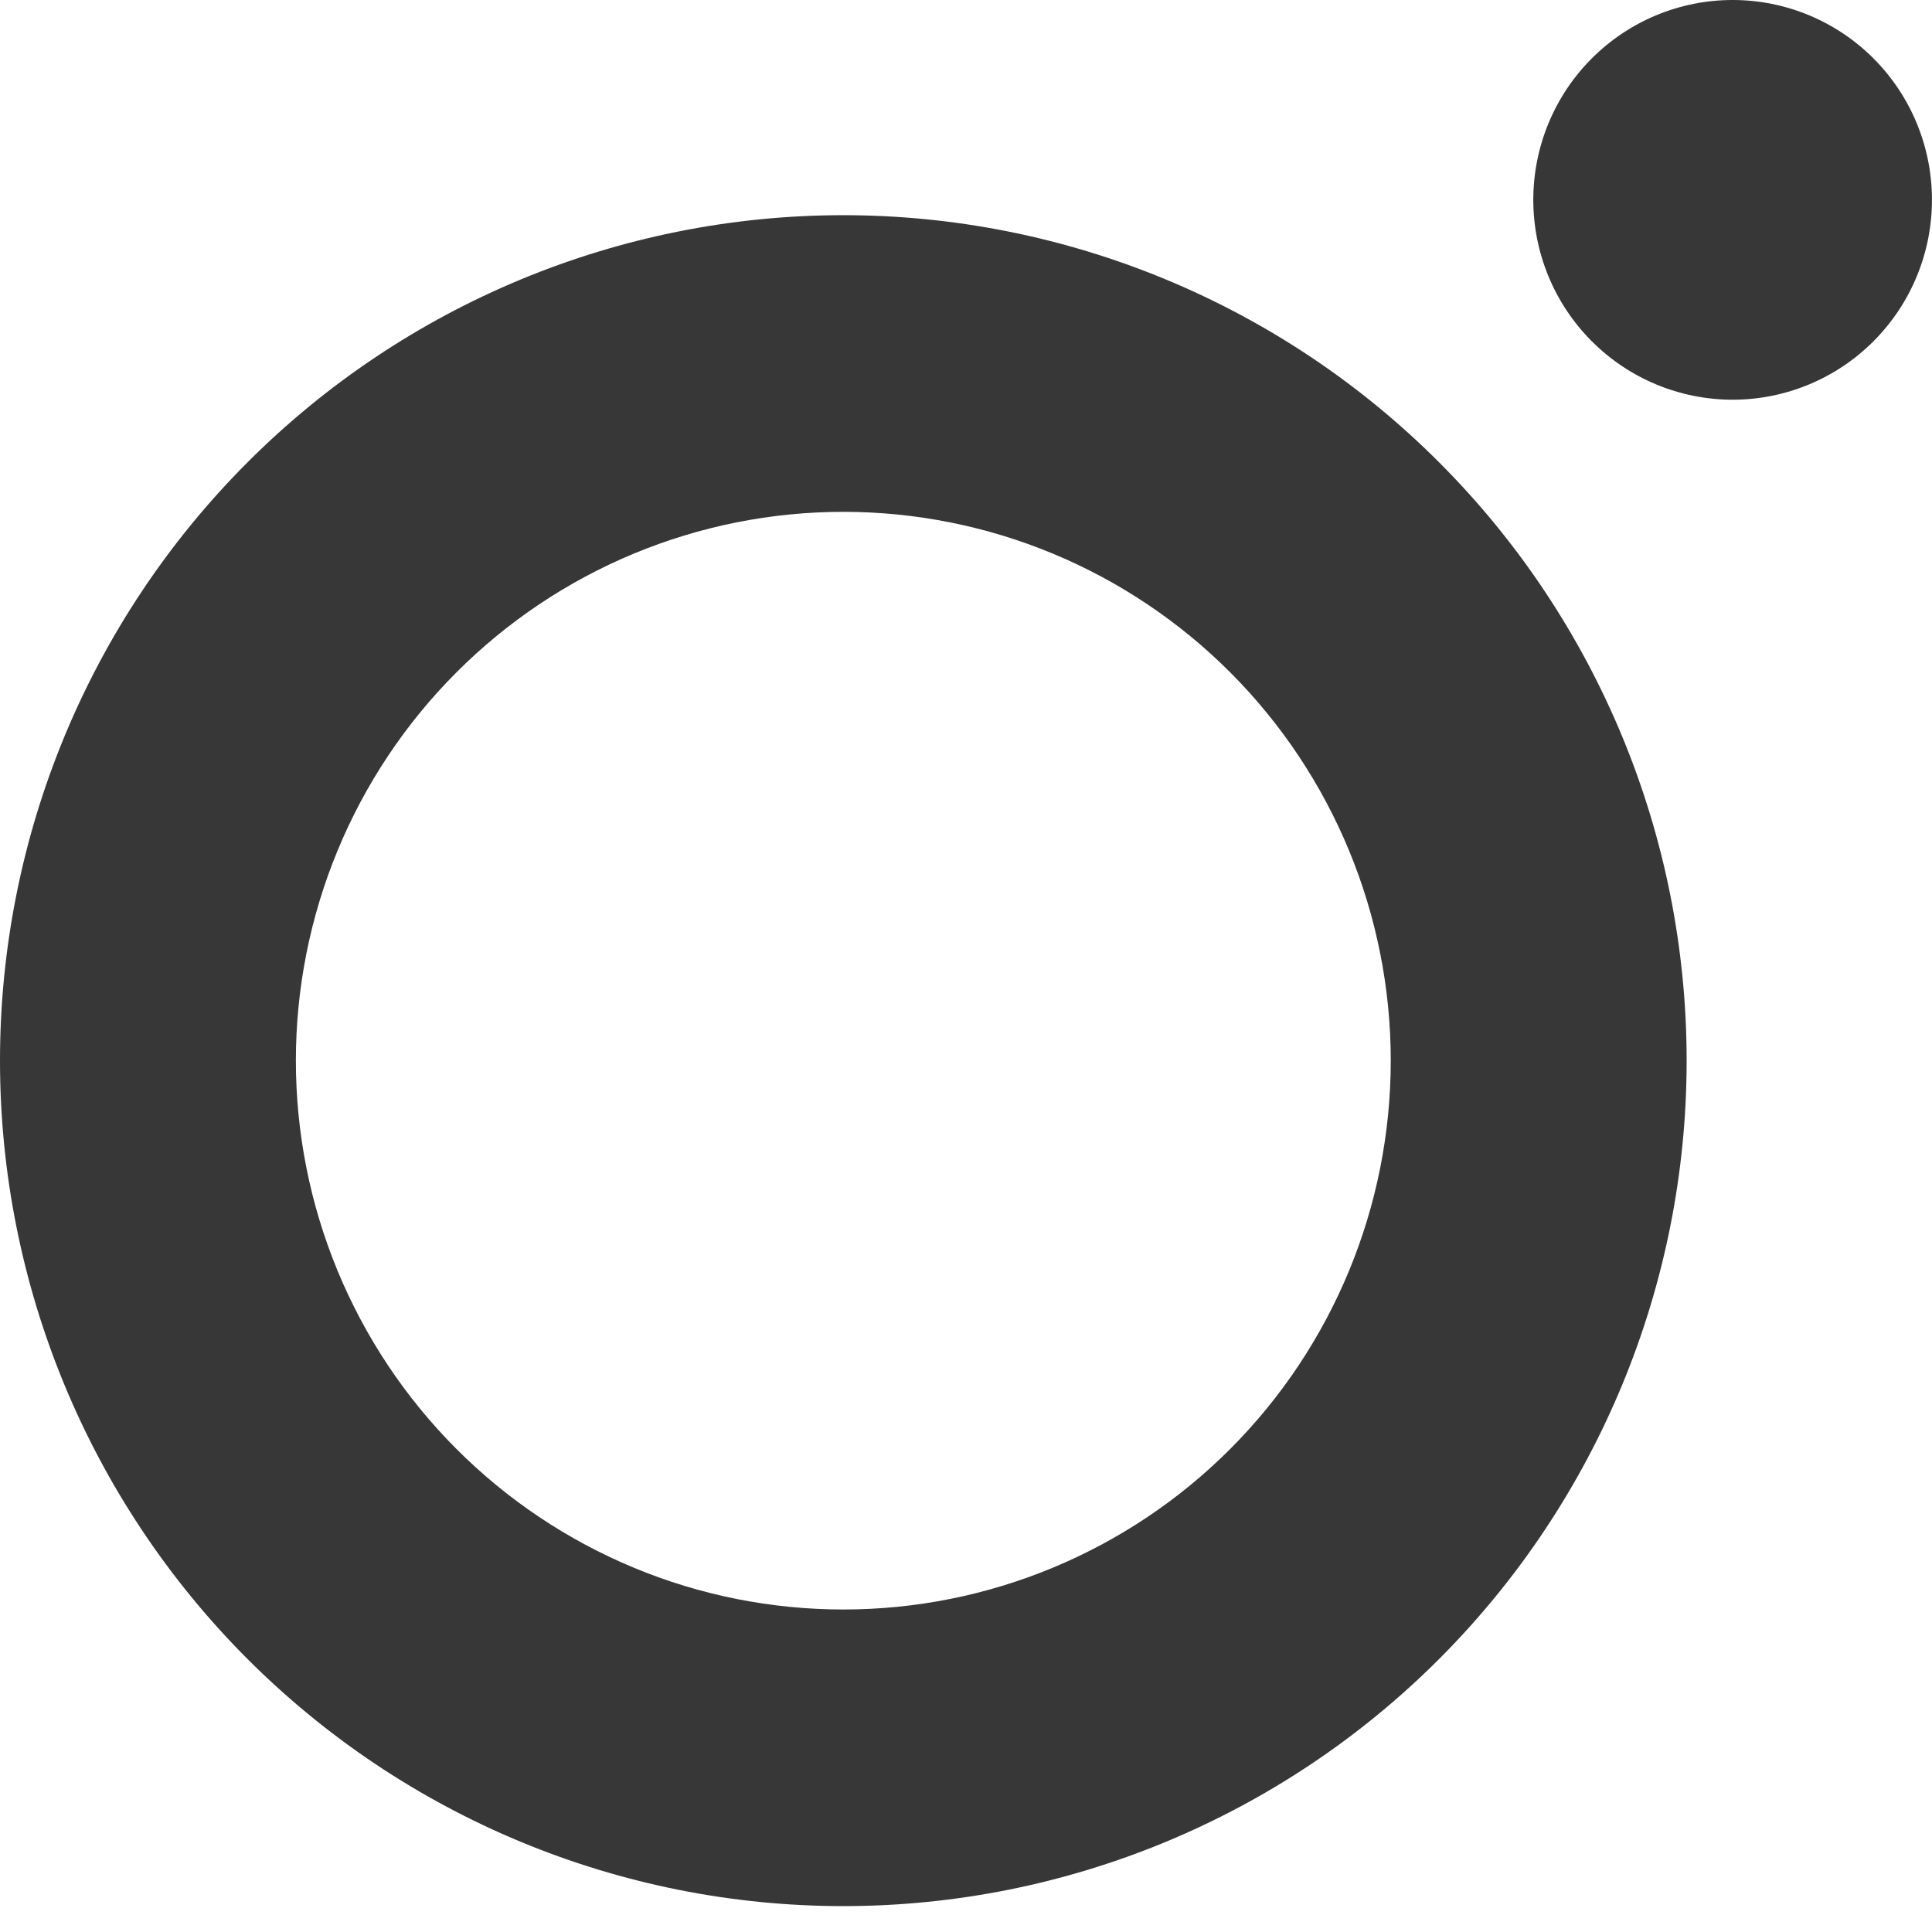 <?xml version="1.0" encoding="UTF-8"?> <svg xmlns="http://www.w3.org/2000/svg" width="55" height="55" viewBox="0 0 55 55" fill="none"> <path fill-rule="evenodd" clip-rule="evenodd" d="M24.008 45.819C21.961 45.819 19.934 45.415 18.044 44.63C16.153 43.844 14.435 42.694 12.988 41.243C11.54 39.792 10.392 38.069 9.609 36.174C8.826 34.278 8.423 32.246 8.423 30.195C8.423 28.143 8.826 26.111 9.609 24.216C10.392 22.32 11.54 20.598 12.988 19.147C14.435 17.696 16.153 16.545 18.044 15.76C19.934 14.975 21.961 14.571 24.008 14.571C28.141 14.571 32.105 16.217 35.028 19.147C37.95 22.077 39.592 26.051 39.592 30.195C39.592 34.339 37.95 38.312 35.028 41.243C32.105 44.173 28.141 45.819 24.008 45.819ZM24.008 6.126C17.64 6.126 11.534 8.662 7.032 13.176C2.529 17.689 0 23.811 0 30.195C0 36.578 2.529 42.7 7.032 47.214C11.534 51.727 17.64 54.263 24.008 54.263C30.375 54.263 36.481 51.727 40.983 47.214C45.486 42.7 48.015 36.578 48.015 30.195C48.015 23.811 45.486 17.689 40.983 13.176C36.481 8.662 30.375 6.126 24.008 6.126ZM54.999 5.689C54.999 7.198 54.401 8.645 53.337 9.712C52.273 10.779 50.83 11.379 49.325 11.379C47.819 11.379 46.376 10.779 45.312 9.712C44.247 8.645 43.65 7.198 43.65 5.689C43.65 4.18 44.247 2.733 45.312 1.666C46.376 0.599 47.819 0 49.325 0C50.83 0 52.273 0.599 53.337 1.666C54.401 2.733 54.999 4.18 54.999 5.689Z" fill="#373737"></path> </svg> 